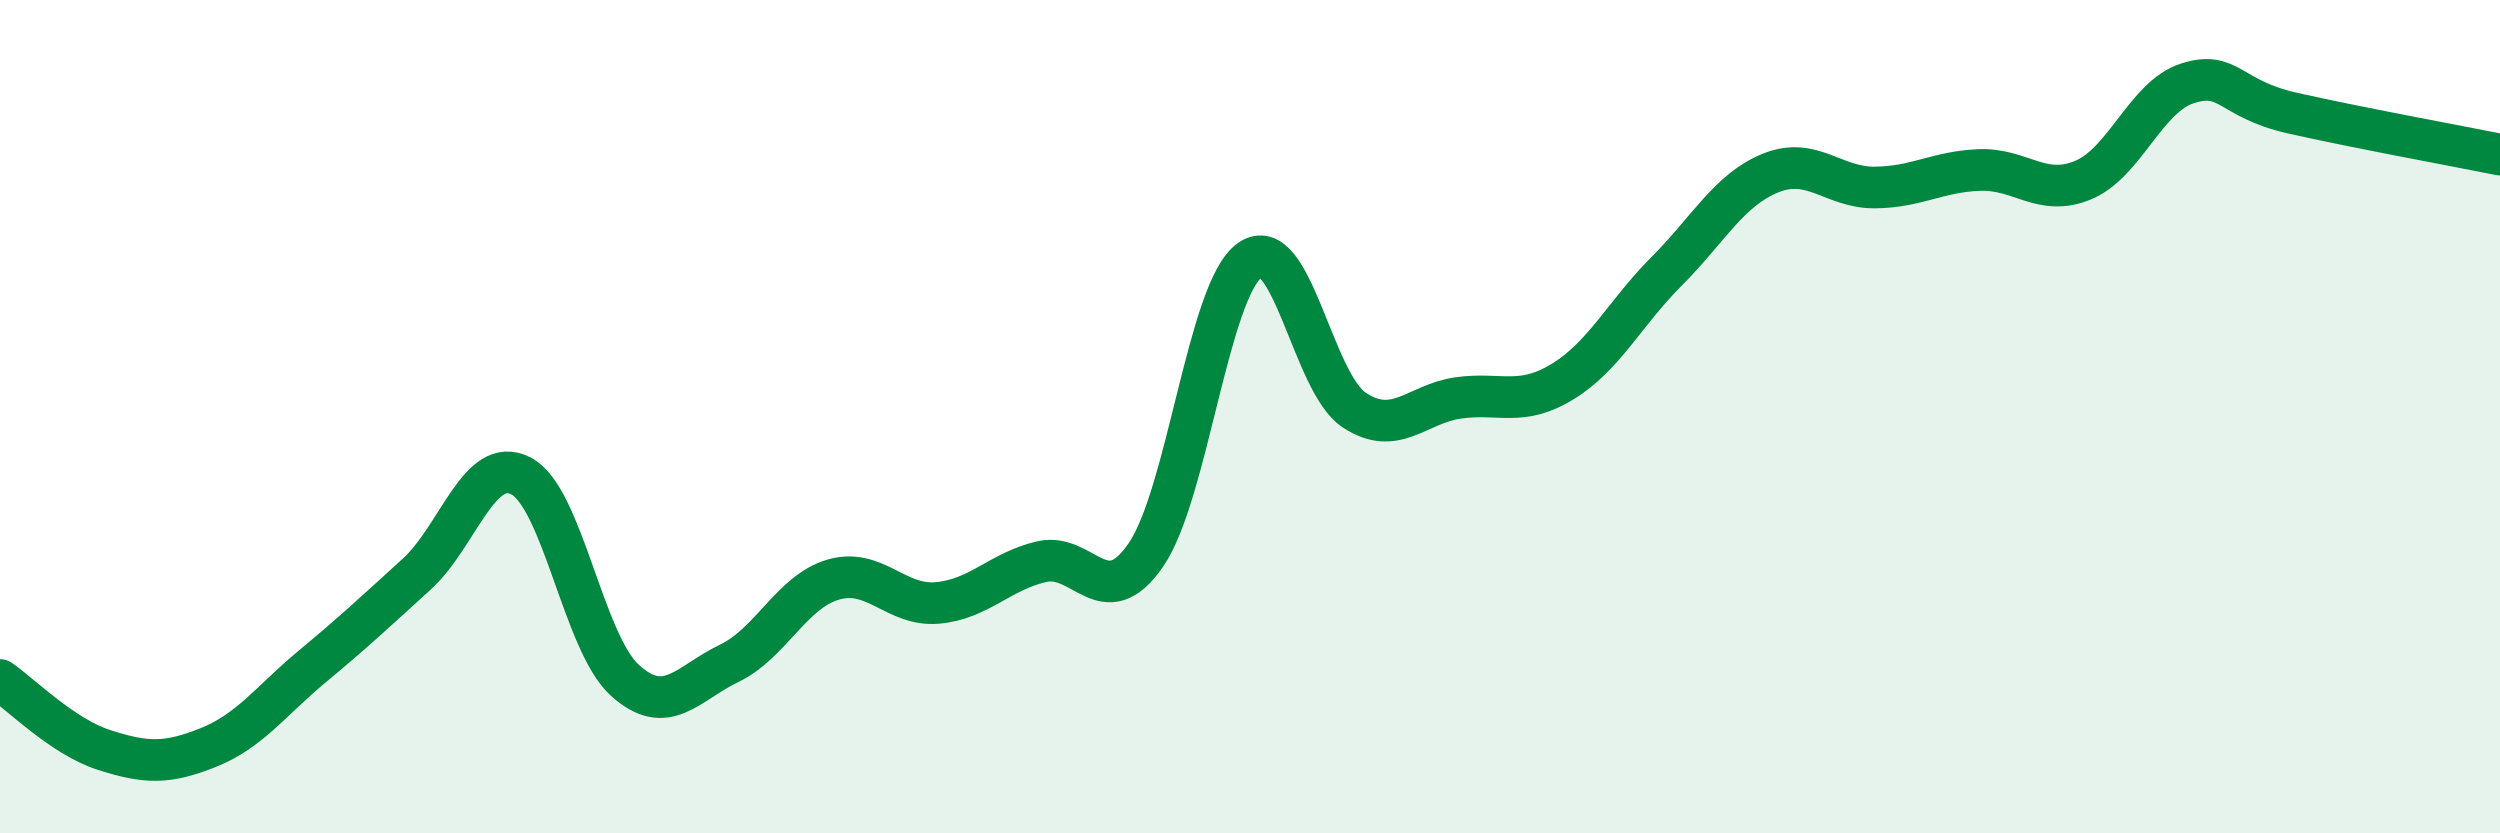 
    <svg width="60" height="20" viewBox="0 0 60 20" xmlns="http://www.w3.org/2000/svg">
      <path
        d="M 0,16.32 C 0.5,16.66 1.5,17.68 2.5,18 C 3.5,18.32 4,18.34 5,17.94 C 6,17.54 6.5,16.82 7.5,15.99 C 8.5,15.16 9,14.69 10,13.78 C 11,12.87 11.5,10.91 12.5,11.42 C 13.5,11.93 14,15.43 15,16.33 C 16,17.23 16.5,16.4 17.5,15.92 C 18.5,15.44 19,14.2 20,13.91 C 21,13.62 21.5,14.56 22.5,14.47 C 23.5,14.38 24,13.71 25,13.48 C 26,13.25 26.5,14.77 27.5,13.32 C 28.5,11.87 29,6.94 30,6.24 C 31,5.54 31.5,9.18 32.5,9.84 C 33.5,10.5 34,9.69 35,9.55 C 36,9.41 36.5,9.77 37.5,9.16 C 38.5,8.55 39,7.51 40,6.51 C 41,5.51 41.5,4.55 42.5,4.15 C 43.5,3.75 44,4.51 45,4.5 C 46,4.49 46.5,4.12 47.5,4.08 C 48.5,4.04 49,4.74 50,4.32 C 51,3.9 51.5,2.32 52.5,2 C 53.5,1.68 53.5,2.37 55,2.71 C 56.5,3.05 59,3.51 60,3.71L60 20L0 20Z"
        fill="#008740"
        opacity="0.1"
        stroke-linecap="round"
        stroke-linejoin="round"
      />
      <path
        d="M 0,16.32 C 0.5,16.66 1.5,17.68 2.5,18 C 3.5,18.32 4,18.34 5,17.94 C 6,17.54 6.5,16.82 7.5,15.99 C 8.5,15.16 9,14.69 10,13.78 C 11,12.87 11.5,10.91 12.5,11.42 C 13.5,11.93 14,15.43 15,16.33 C 16,17.23 16.5,16.4 17.5,15.92 C 18.5,15.44 19,14.2 20,13.91 C 21,13.62 21.5,14.56 22.5,14.47 C 23.5,14.38 24,13.71 25,13.48 C 26,13.25 26.5,14.77 27.5,13.32 C 28.5,11.87 29,6.94 30,6.24 C 31,5.54 31.5,9.18 32.5,9.84 C 33.5,10.5 34,9.69 35,9.55 C 36,9.41 36.5,9.77 37.5,9.16 C 38.5,8.55 39,7.51 40,6.51 C 41,5.51 41.5,4.55 42.5,4.15 C 43.5,3.75 44,4.51 45,4.5 C 46,4.49 46.5,4.12 47.5,4.08 C 48.5,4.04 49,4.74 50,4.32 C 51,3.9 51.5,2.32 52.5,2 C 53.5,1.68 53.5,2.37 55,2.71 C 56.5,3.05 59,3.51 60,3.71"
        stroke="#008740"
        stroke-width="1"
        fill="none"
        stroke-linecap="round"
        stroke-linejoin="round"
      />
    </svg>
  